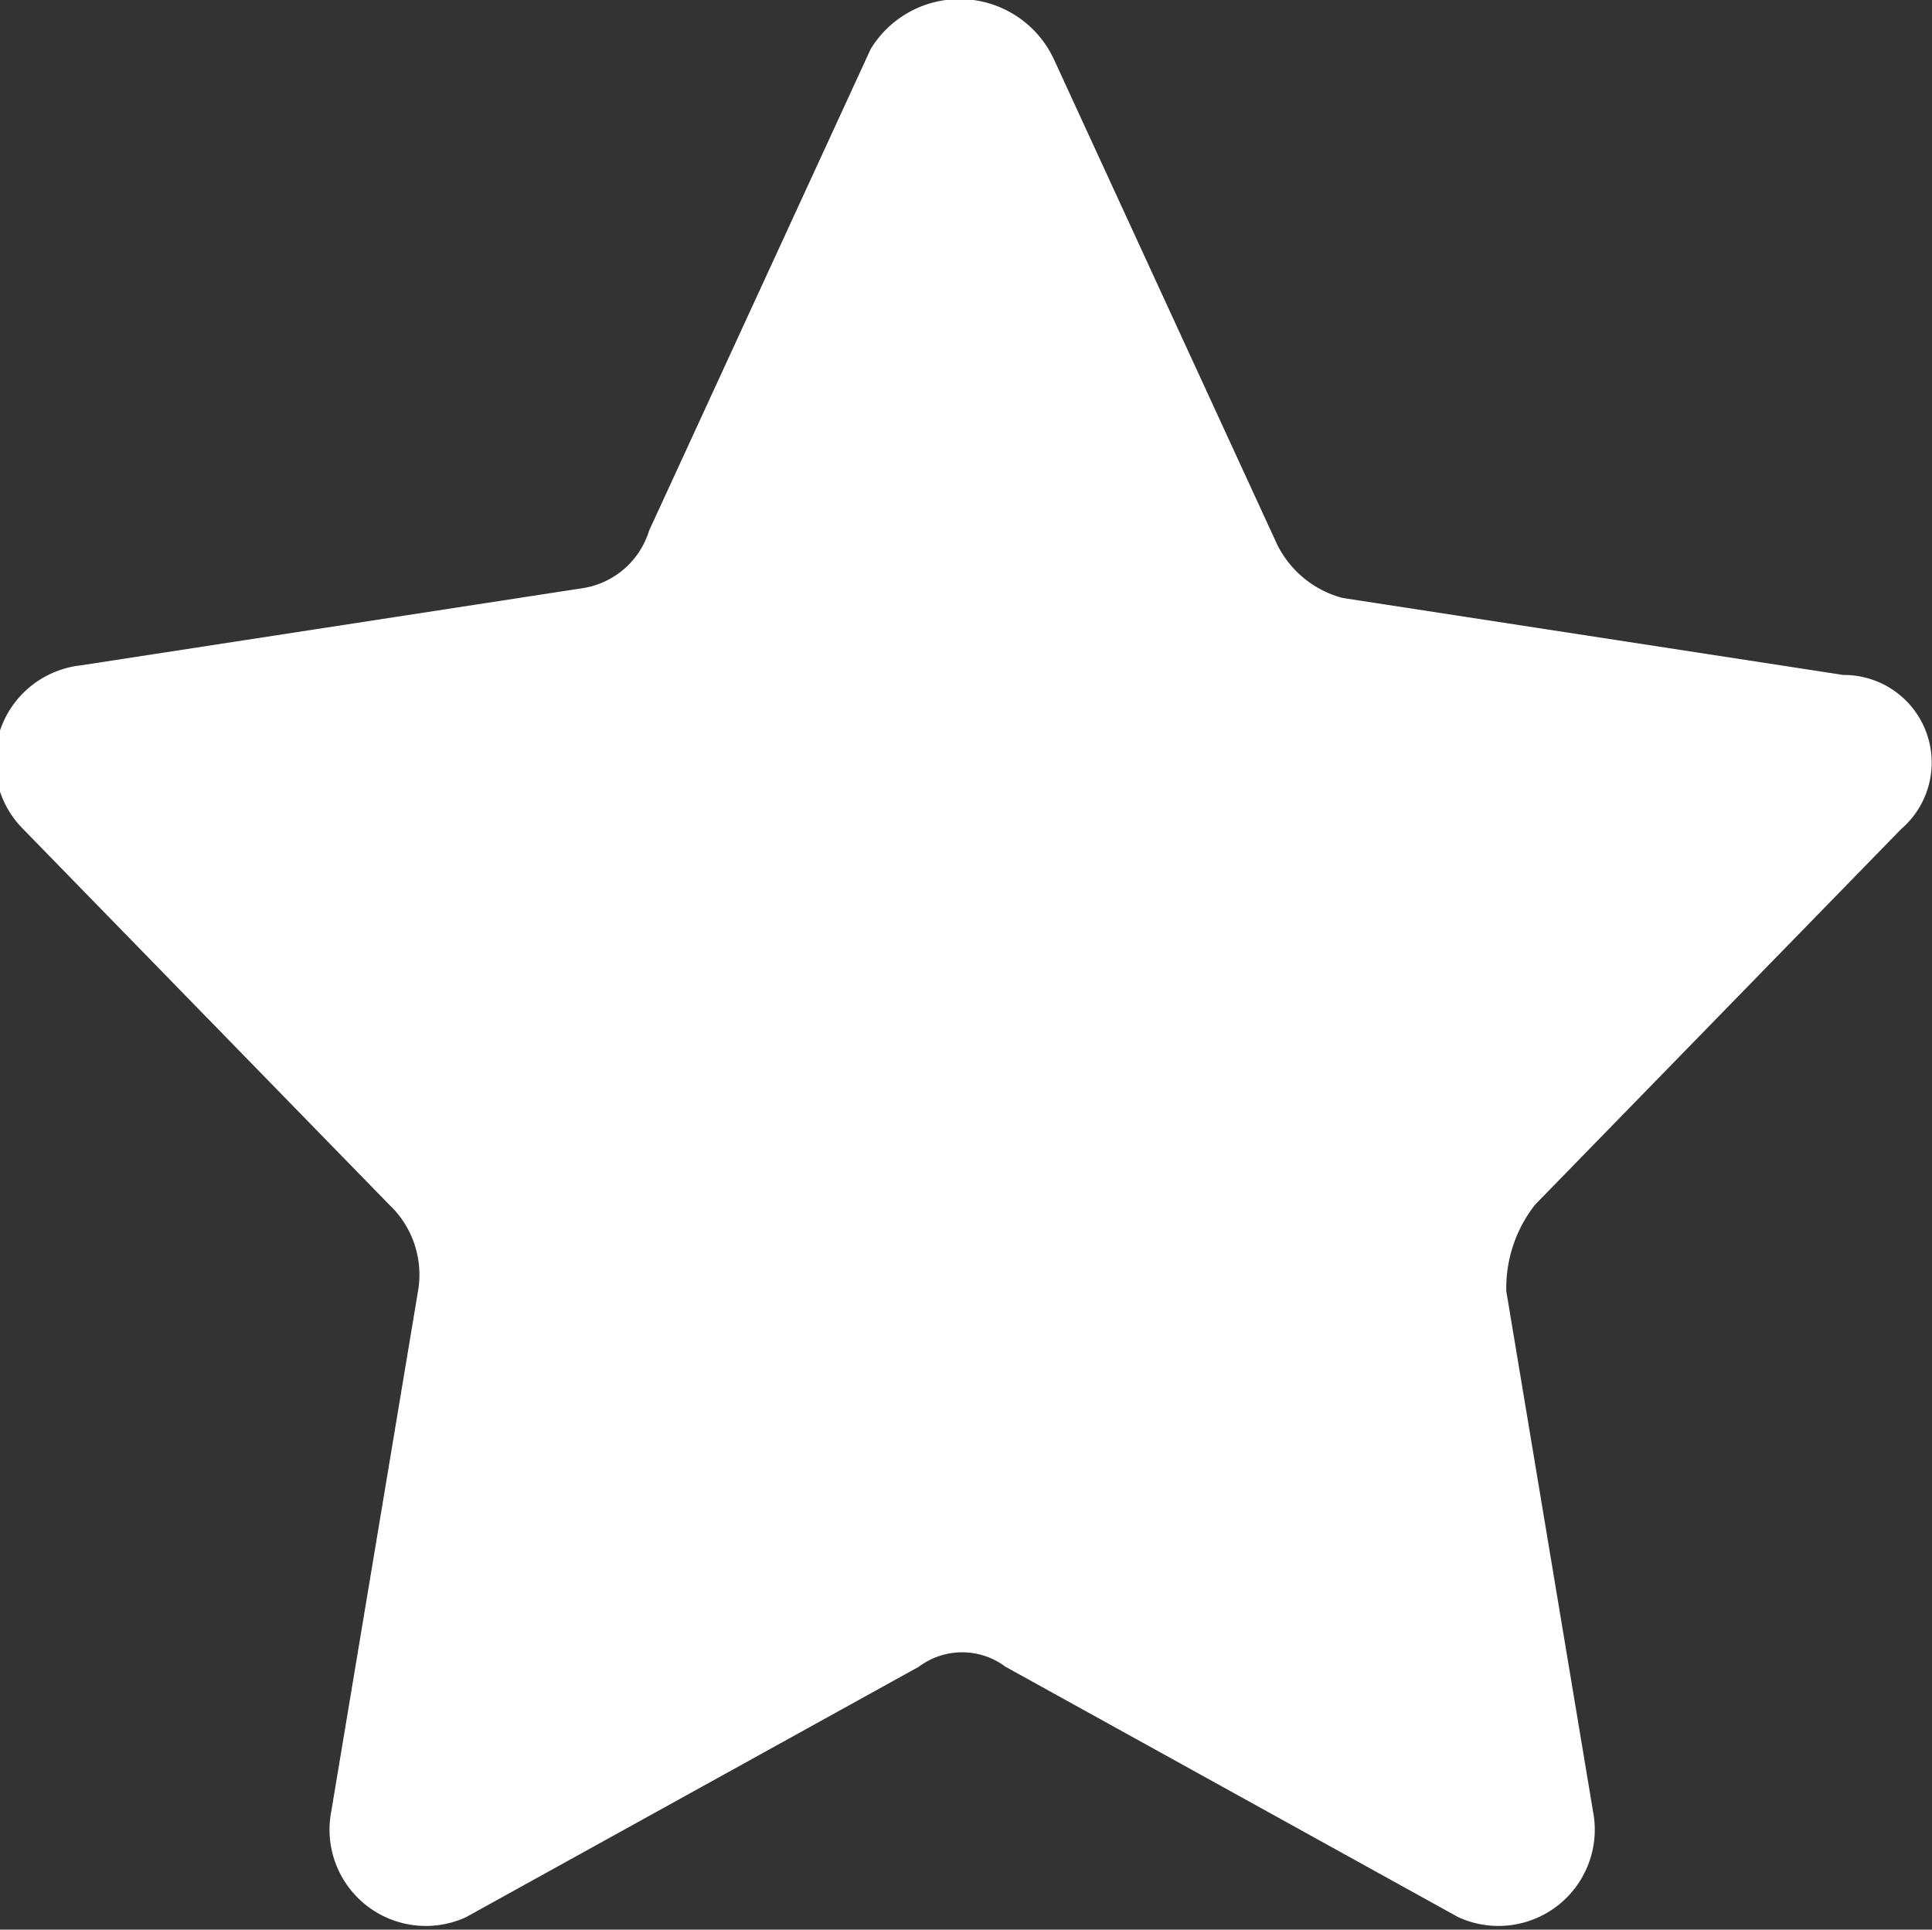 <svg viewBox="0 0 20.06 20.04" xmlns="http://www.w3.org/2000/svg" data-sanitized-data-name="Layer 1" data-name="Layer 1" id="Layer_1"><rect x="0" y="0" width="20.06" height="20.04" fill="#333333" stroke="none"/><title>star-icon-2</title><g id="icons"><path style="fill:#fff" transform="translate(-1.96 -1.99)" d="M12.9,2.6l2.3,5a1.06,1.06,0,0,0,.7.6l5.2.8a.91.91,0,0,1,.6,1.6l-3.8,3.9a1.4,1.4,0,0,0-.3.9l.9,5.4a1,1,0,0,1-1.4,1.1l-4.7-2.6a.75.75,0,0,0-.9,0L6.8,21.9a1,1,0,0,1-1.4-1.1l.9-5.4a1,1,0,0,0-.3-.9L2.2,10.6a1,1,0,0,1,.6-1.7L8,8.1a.86.86,0,0,0,.7-.6l2.3-5A1.08,1.08,0,0,1,12.9,2.6Z" id="favorite"></path></g></svg>